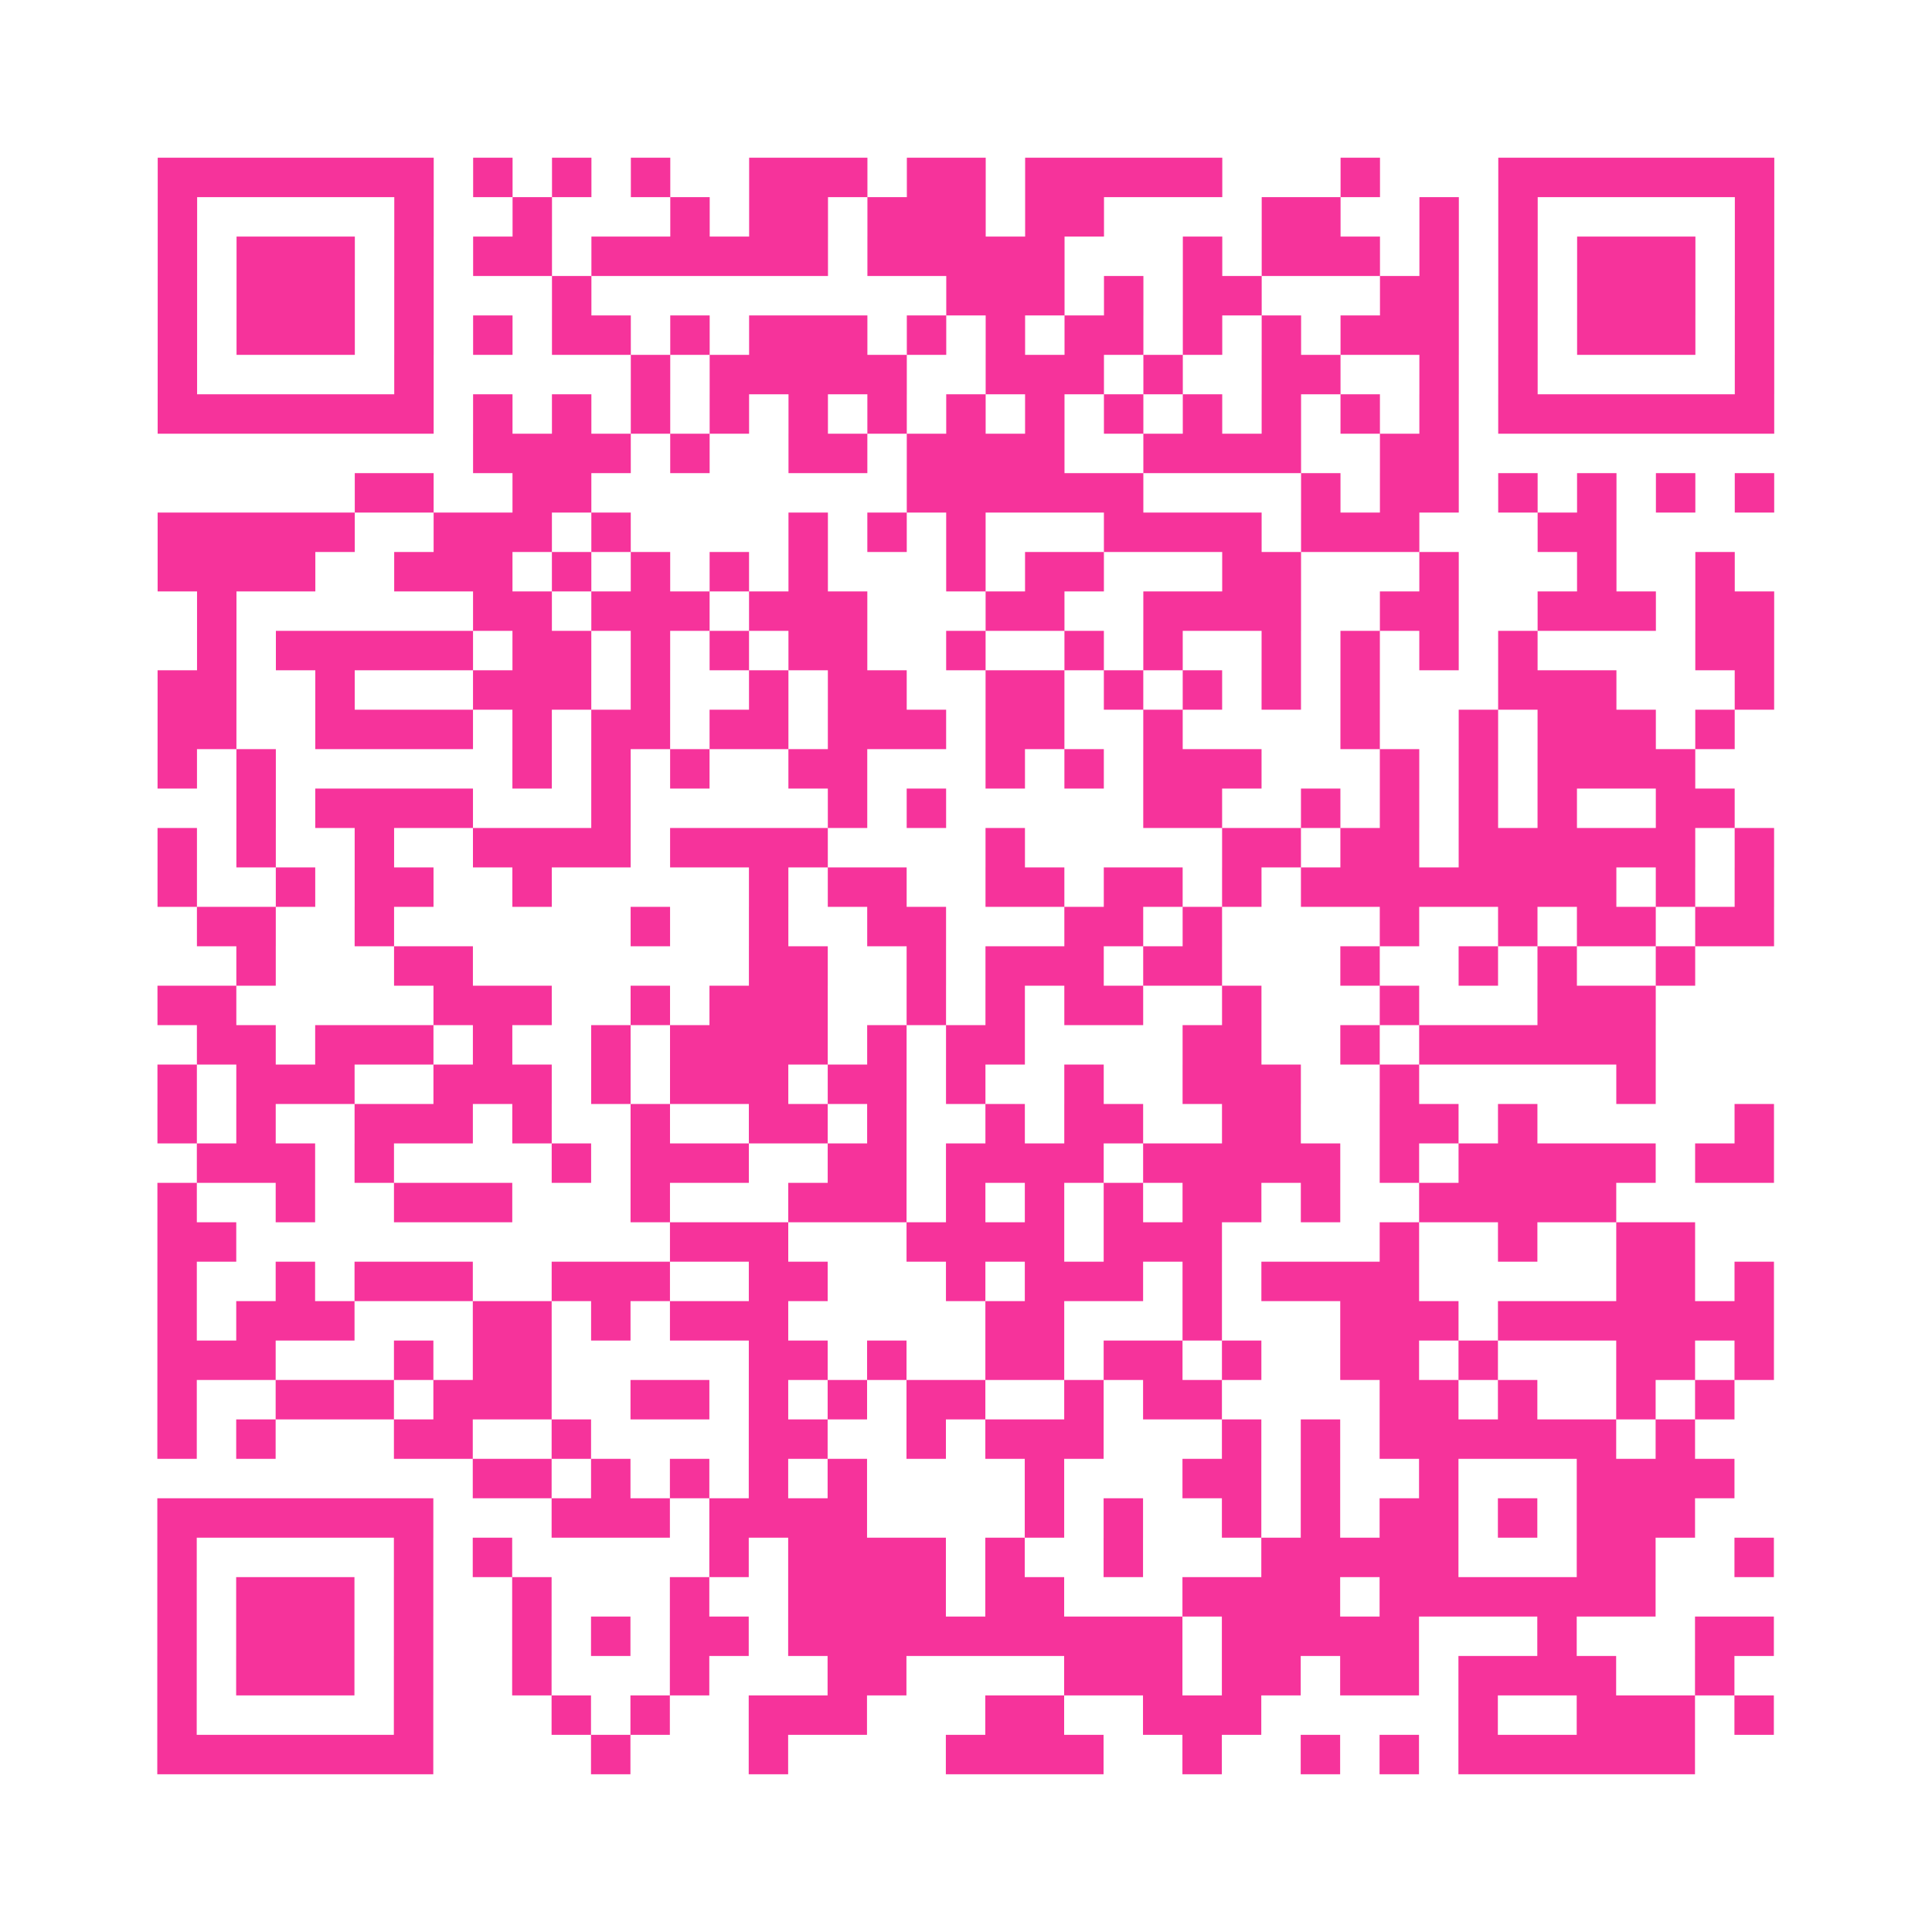 <?xml version="1.0" encoding="UTF-8"?>
<svg xmlns="http://www.w3.org/2000/svg" viewBox="0 0 49 49" class="pyqrcode"><path fill="transparent" d="M0 0h49v49h-49z"/><path stroke="#f6339b" class="pyqrline" d="M4 4.5h7m1 0h1m1 0h1m1 0h1m2 0h3m1 0h2m1 0h5m3 0h1m3 0h7m-41 1h1m5 0h1m2 0h1m3 0h1m1 0h2m1 0h3m1 0h2m4 0h2m2 0h1m1 0h1m5 0h1m-41 1h1m1 0h3m1 0h1m1 0h2m1 0h6m1 0h5m3 0h1m1 0h3m1 0h1m1 0h1m1 0h3m1 0h1m-41 1h1m1 0h3m1 0h1m3 0h1m9 0h3m1 0h1m1 0h2m3 0h2m1 0h1m1 0h3m1 0h1m-41 1h1m1 0h3m1 0h1m1 0h1m1 0h2m1 0h1m1 0h3m1 0h1m1 0h1m1 0h2m1 0h1m1 0h1m1 0h3m1 0h1m1 0h3m1 0h1m-41 1h1m5 0h1m5 0h1m1 0h5m2 0h3m1 0h1m2 0h2m2 0h1m1 0h1m5 0h1m-41 1h7m1 0h1m1 0h1m1 0h1m1 0h1m1 0h1m1 0h1m1 0h1m1 0h1m1 0h1m1 0h1m1 0h1m1 0h1m1 0h1m1 0h7m-33 1h4m1 0h1m2 0h2m1 0h4m2 0h4m2 0h2m-28 1h2m2 0h2m8 0h6m4 0h1m1 0h2m1 0h1m1 0h1m1 0h1m1 0h1m-41 1h5m2 0h3m1 0h1m4 0h1m1 0h1m1 0h1m3 0h4m1 0h3m3 0h2m-37 1h4m2 0h3m1 0h1m1 0h1m1 0h1m1 0h1m3 0h1m1 0h2m3 0h2m3 0h1m3 0h1m2 0h1m-39 1h1m6 0h2m1 0h3m1 0h3m3 0h2m2 0h4m2 0h2m2 0h3m1 0h2m-40 1h1m1 0h5m1 0h2m1 0h1m1 0h1m1 0h2m2 0h1m2 0h1m1 0h1m2 0h1m1 0h1m1 0h1m1 0h1m4 0h2m-41 1h2m2 0h1m3 0h3m1 0h1m2 0h1m1 0h2m2 0h2m1 0h1m1 0h1m1 0h1m1 0h1m3 0h3m3 0h1m-41 1h2m2 0h4m1 0h1m1 0h2m1 0h2m1 0h3m1 0h2m2 0h1m4 0h1m2 0h1m1 0h3m1 0h1m-40 1h1m1 0h1m6 0h1m1 0h1m1 0h1m2 0h2m3 0h1m1 0h1m1 0h3m3 0h1m1 0h1m1 0h4m-37 1h1m1 0h4m3 0h1m5 0h1m1 0h1m5 0h2m2 0h1m1 0h1m1 0h1m1 0h1m2 0h2m-40 1h1m1 0h1m2 0h1m2 0h4m1 0h4m4 0h1m5 0h2m1 0h2m1 0h6m1 0h1m-41 1h1m2 0h1m1 0h2m2 0h1m5 0h1m1 0h2m2 0h2m1 0h2m1 0h1m1 0h8m1 0h1m1 0h1m-40 1h2m2 0h1m6 0h1m2 0h1m2 0h2m3 0h2m1 0h1m4 0h1m2 0h1m1 0h2m1 0h2m-39 1h1m3 0h2m7 0h2m2 0h1m1 0h3m1 0h2m3 0h1m2 0h1m1 0h1m2 0h1m-39 1h2m5 0h3m2 0h1m1 0h3m2 0h1m1 0h1m1 0h2m2 0h1m3 0h1m3 0h3m-37 1h2m1 0h3m1 0h1m2 0h1m1 0h4m1 0h1m1 0h2m4 0h2m2 0h1m1 0h6m-38 1h1m1 0h3m2 0h3m1 0h1m1 0h3m1 0h2m1 0h1m2 0h1m2 0h3m2 0h1m5 0h1m-38 1h1m1 0h1m2 0h3m1 0h1m2 0h1m2 0h2m1 0h1m2 0h1m1 0h2m2 0h2m2 0h2m1 0h1m5 0h1m-40 1h3m1 0h1m4 0h1m1 0h3m2 0h2m1 0h4m1 0h5m1 0h1m1 0h5m1 0h2m-41 1h1m2 0h1m2 0h3m3 0h1m3 0h3m1 0h1m1 0h1m1 0h1m1 0h2m1 0h1m2 0h5m-37 1h2m11 0h3m3 0h4m1 0h3m4 0h1m2 0h1m2 0h2m-39 1h1m2 0h1m1 0h3m2 0h3m2 0h2m3 0h1m1 0h3m1 0h1m1 0h4m5 0h2m1 0h1m-41 1h1m1 0h3m3 0h2m1 0h1m1 0h3m5 0h2m3 0h1m3 0h3m1 0h7m-41 1h3m3 0h1m1 0h2m5 0h2m1 0h1m2 0h2m1 0h2m1 0h1m2 0h2m1 0h1m3 0h2m1 0h1m-41 1h1m2 0h3m1 0h3m2 0h2m1 0h1m1 0h1m1 0h2m2 0h1m1 0h2m4 0h2m1 0h1m2 0h1m1 0h1m-40 1h1m1 0h1m3 0h2m2 0h1m4 0h2m2 0h1m1 0h3m3 0h1m1 0h1m1 0h6m1 0h1m-31 1h2m1 0h1m1 0h1m1 0h1m1 0h1m4 0h1m3 0h2m1 0h1m2 0h1m3 0h4m-40 1h7m3 0h3m1 0h4m4 0h1m1 0h1m2 0h1m1 0h1m1 0h2m1 0h1m1 0h3m-39 1h1m5 0h1m1 0h1m5 0h1m1 0h4m1 0h1m2 0h1m3 0h5m3 0h2m2 0h1m-41 1h1m1 0h3m1 0h1m2 0h1m3 0h1m2 0h4m1 0h2m3 0h4m1 0h7m-38 1h1m1 0h3m1 0h1m2 0h1m1 0h1m1 0h2m1 0h10m1 0h5m3 0h1m3 0h2m-41 1h1m1 0h3m1 0h1m2 0h1m3 0h1m3 0h2m4 0h3m1 0h2m1 0h2m1 0h4m2 0h1m-40 1h1m5 0h1m3 0h1m1 0h1m2 0h3m3 0h2m2 0h3m5 0h1m2 0h3m1 0h1m-41 1h7m4 0h1m3 0h1m4 0h4m2 0h1m2 0h1m1 0h1m1 0h6"/></svg>
